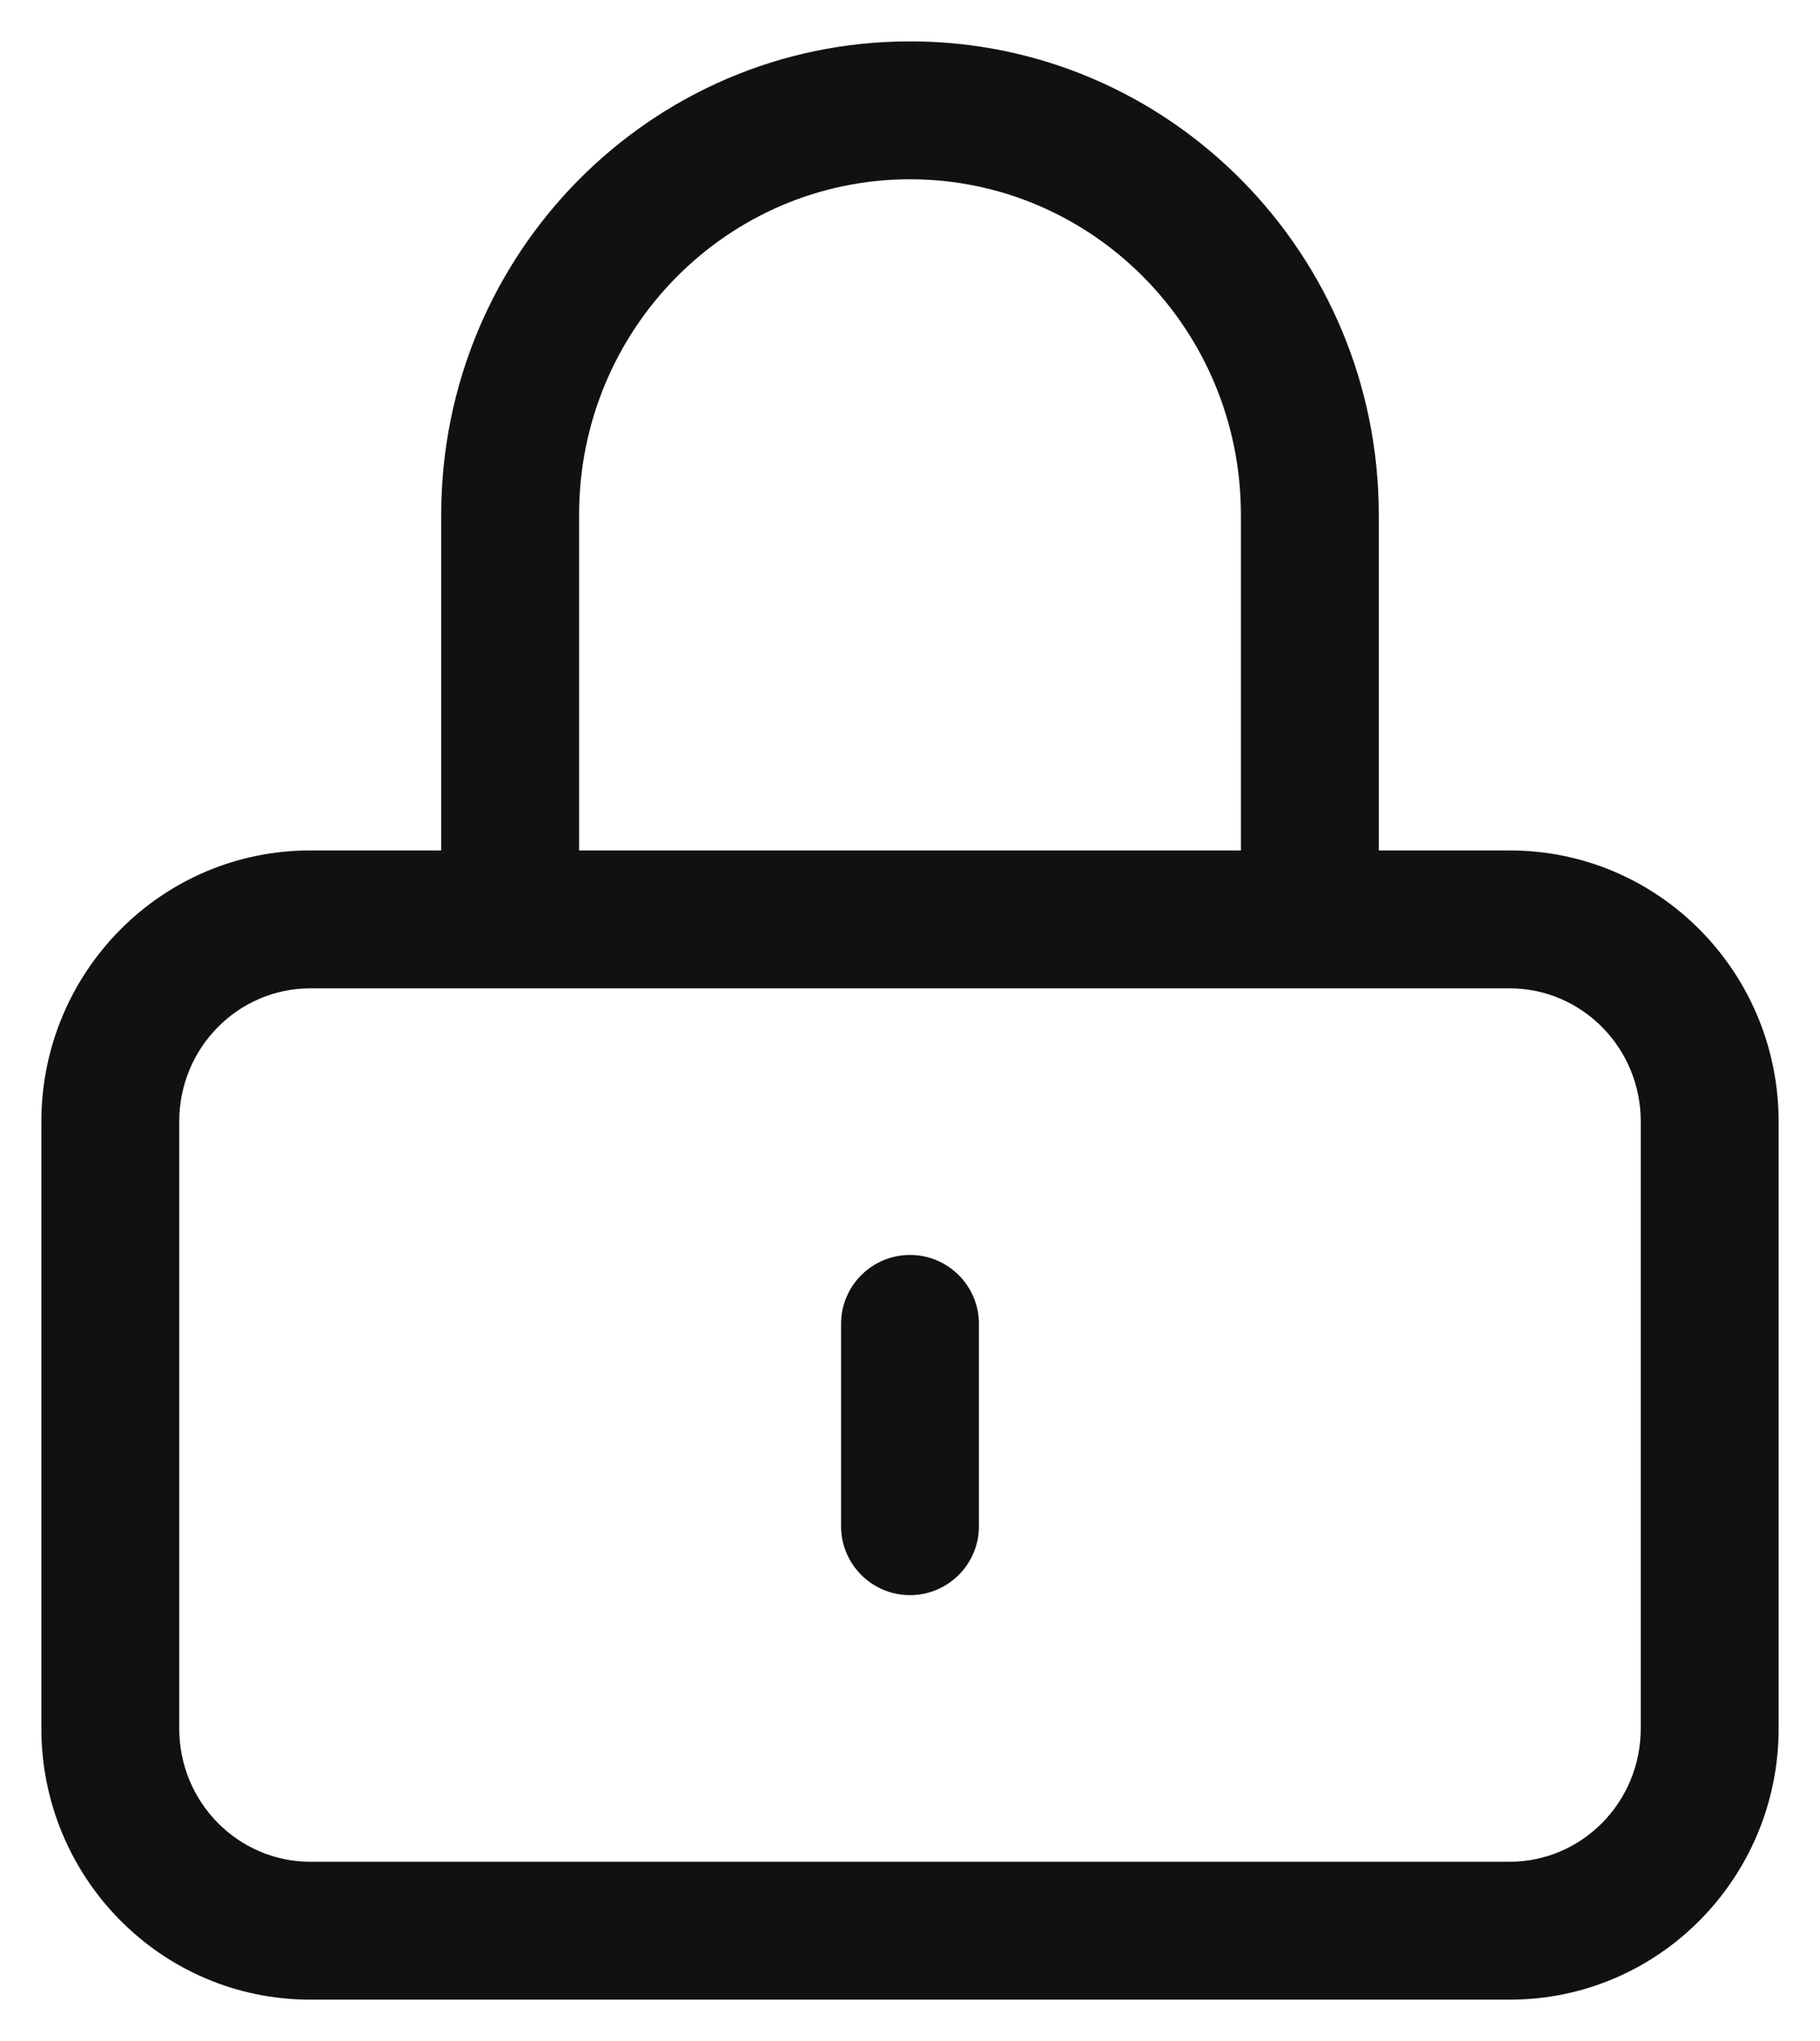 <svg width="33" height="37" viewBox="0 0 33 37" fill="none" xmlns="http://www.w3.org/2000/svg">
<path d="M23.75 16.667V17.917H25V16.667H23.75ZM9.25 16.667H8V17.917H9.25V16.667ZM17.75 24C17.75 23.31 17.19 22.75 16.5 22.75C15.81 22.75 15.25 23.31 15.25 24H17.75ZM15.25 27.667C15.25 28.357 15.81 28.917 16.5 28.917C17.19 28.917 17.75 28.357 17.75 27.667H15.25ZM5.625 17.917H27.375V15.417H5.625V17.917ZM29.75 20.333V31.333H32.25V20.333H29.75ZM27.375 33.75H5.625V36.25H27.375V33.75ZM3.25 31.333V20.333H0.75V31.333H3.25ZM5.625 33.75C4.327 33.75 3.25 32.681 3.25 31.333H0.75C0.75 34.035 2.919 36.25 5.625 36.25V33.75ZM29.75 31.333C29.75 32.681 28.673 33.75 27.375 33.75V36.25C30.081 36.25 32.25 34.035 32.25 31.333H29.75ZM27.375 17.917C28.673 17.917 29.75 18.985 29.75 20.333H32.25C32.25 17.631 30.081 15.417 27.375 15.417V17.917ZM5.625 15.417C2.919 15.417 0.75 17.631 0.75 20.333H3.25C3.25 18.985 4.327 17.917 5.625 17.917V15.417ZM22.5 9.333V16.667H25V9.333H22.5ZM23.75 15.417H9.25V17.917H23.75V15.417ZM10.5 16.667V9.333H8V16.667H10.5ZM16.5 3.25C19.8 3.25 22.5 5.96 22.5 9.333H25C25 4.606 21.208 0.75 16.5 0.75V3.25ZM16.5 0.75C11.792 0.75 8 4.606 8 9.333H10.5C10.5 5.96 13.2 3.25 16.5 3.25V0.75ZM15.25 24V27.667H17.75V24H15.25Z" fill="#111111"/>
</svg>
